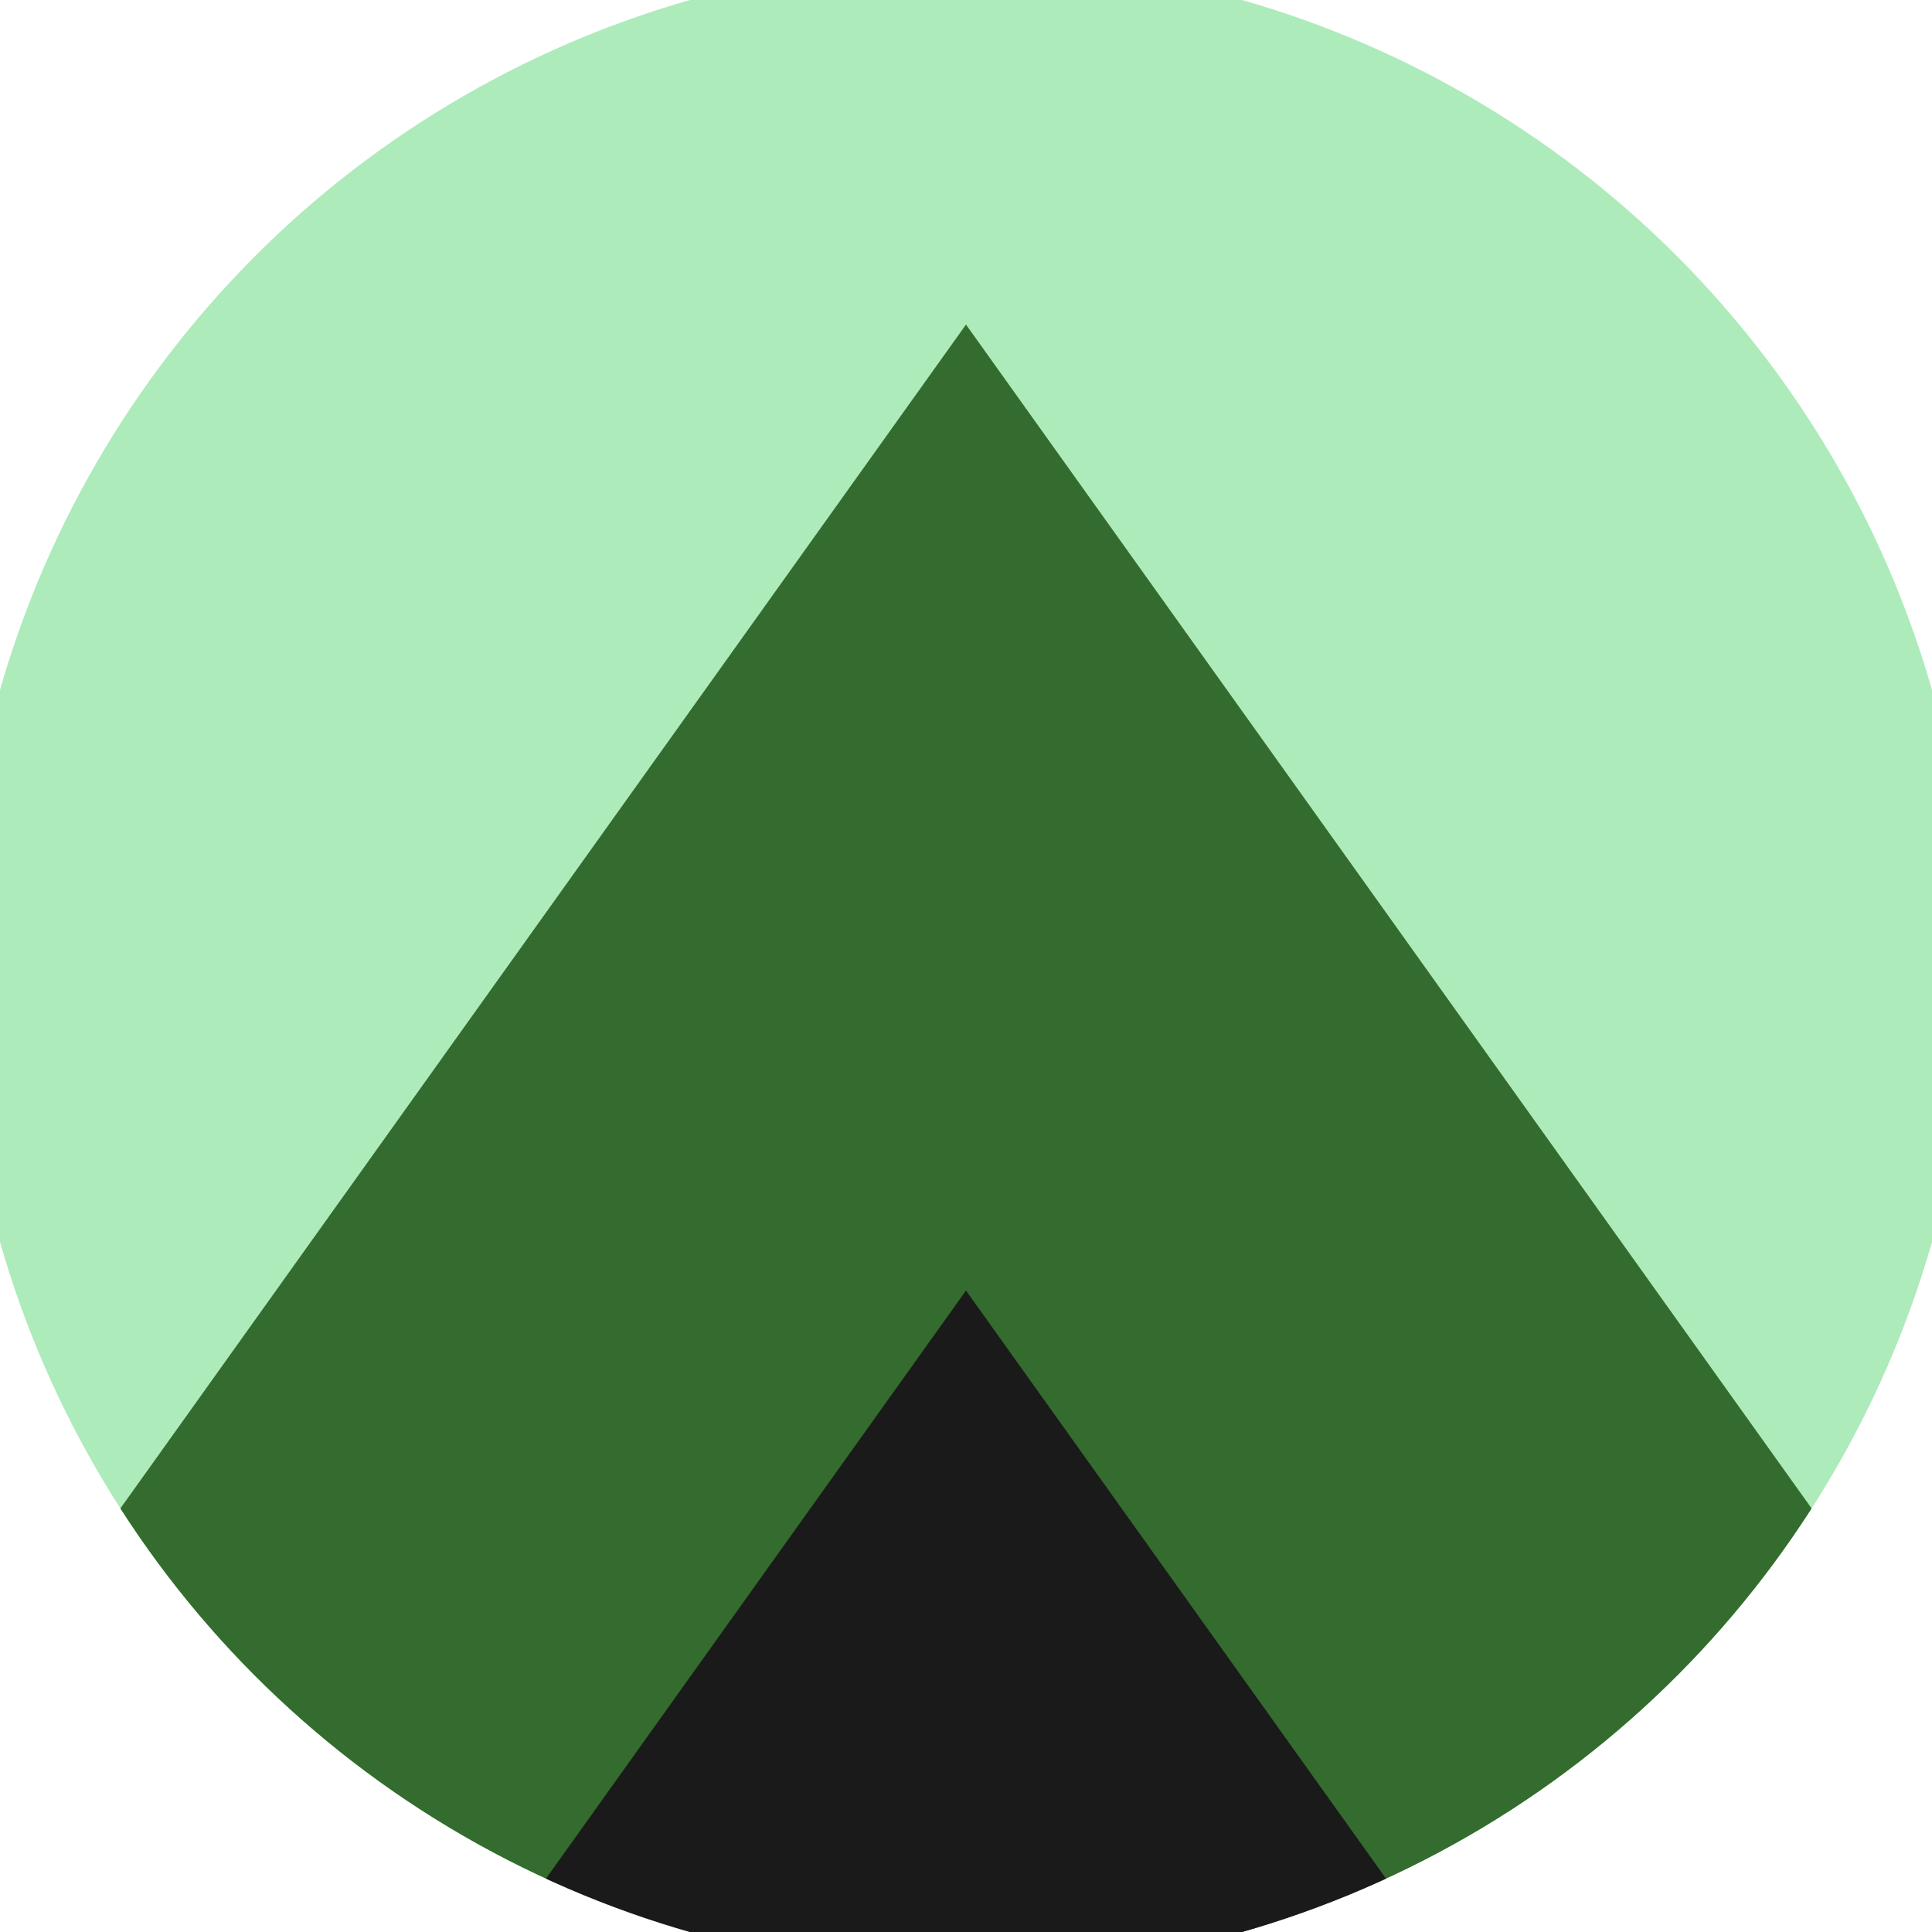 <svg xmlns="http://www.w3.org/2000/svg" width="128" height="128" viewBox="0 0 100 100" shape-rendering="geometricPrecision">
                            <defs>
                                <clipPath id="clip">
                                    <circle cx="50" cy="50" r="52" />
                                    <!--<rect x="0" y="0" width="100" height="100"/>-->
                                </clipPath>
                            </defs>
                            <g transform="rotate(0 50 50)">
                            <rect x="0" y="0" width="100" height="100" fill="#adebba" clip-path="url(#clip)"/><path d="M 50 16.8 L 100 86.8 V 101 H 0 V 86.8 Z" fill="#346b2e" clip-path="url(#clip)"/><path d="M 50 66.8 L 100 136.8 V 101 H 0 V 136.8 Z" fill="#1a1a1a" clip-path="url(#clip)"/></g></svg>